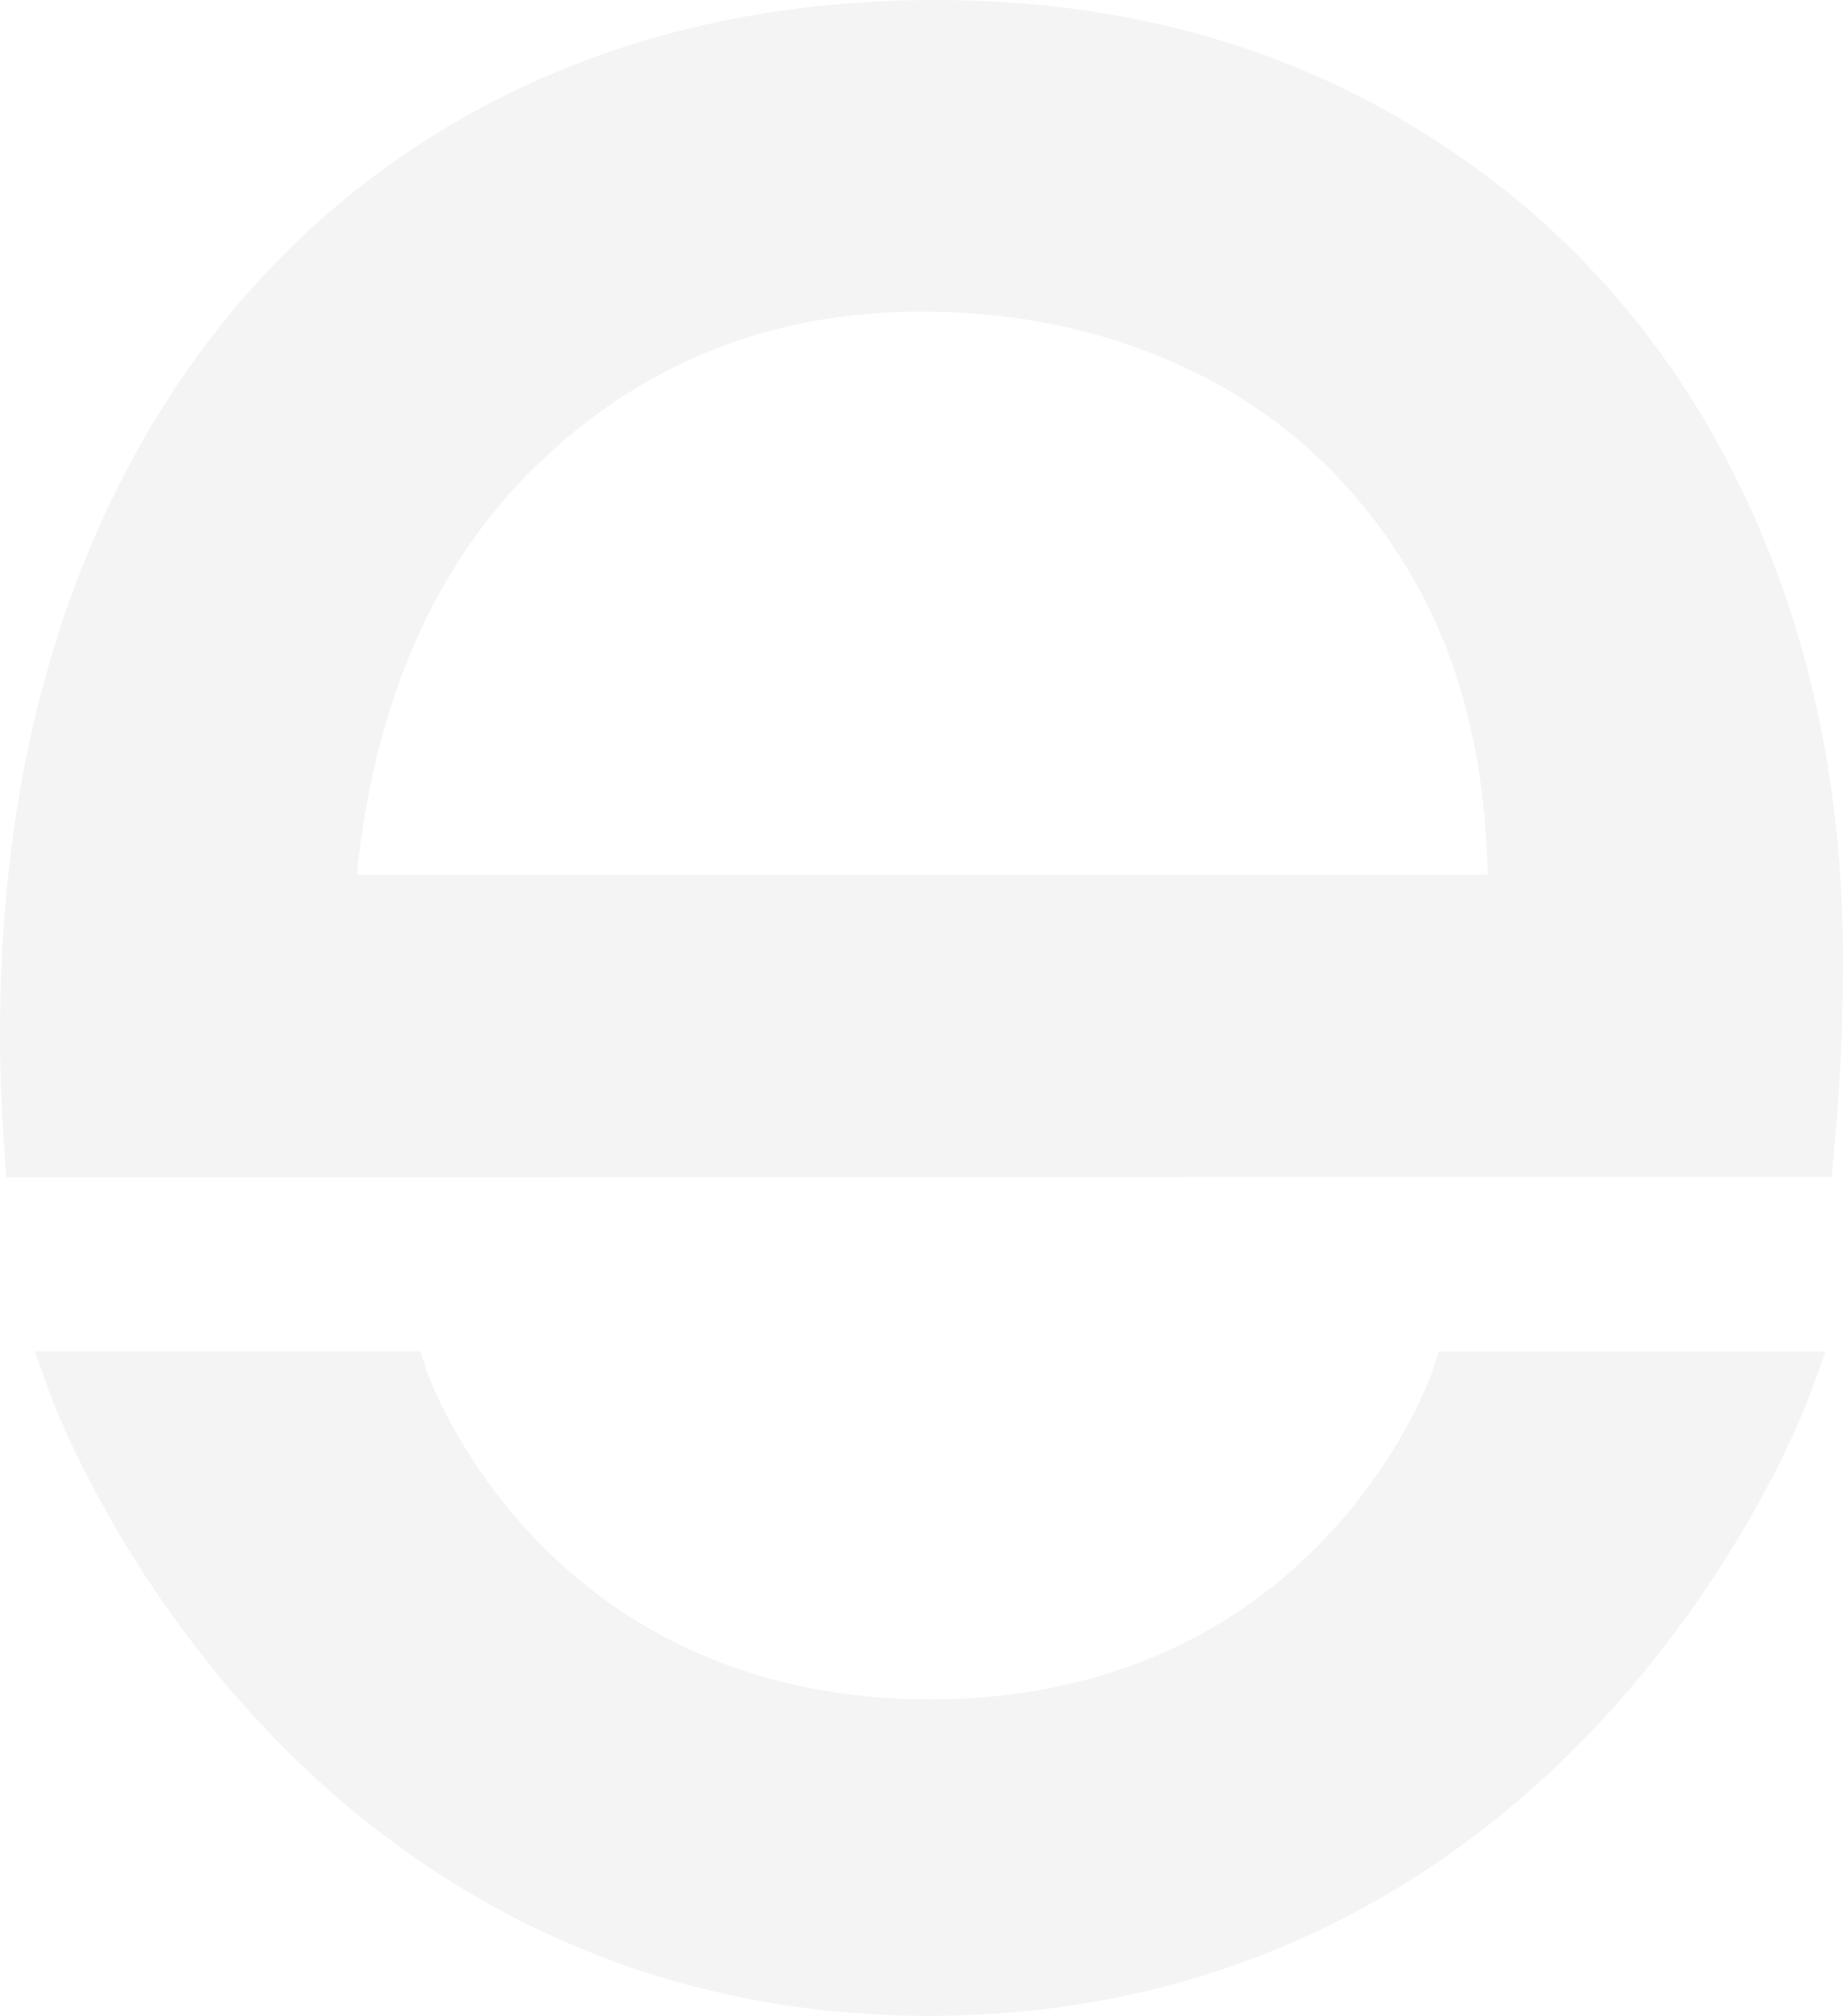 <?xml version="1.0" encoding="UTF-8"?> <svg xmlns="http://www.w3.org/2000/svg" width="741" height="810" viewBox="0 0 741 810" fill="none"><path d="M567.758 50.546C512.392 16.991 447.932 0 376.094 0C302.351 0 236.225 17.229 179.525 51.211C122.73 85.193 78.075 134.221 46.845 196.822C15.758 259.281 0 332.752 0 415.287C0 429.668 0.524 444.191 1.523 458.477L2.476 473H128.776L736.477 472.905L737.715 458.714C739.905 435.458 741 411.063 741 386.241C741.095 313.292 726.051 246.847 696.297 188.754C666.59 130.424 623.315 83.912 567.758 50.546ZM370.333 125.203C412.56 125.203 451.408 134.316 485.732 152.304C520.342 170.719 548.002 197.582 567.997 232.134C587.087 264.977 597.227 305.082 598.132 351.451H143.439C150.628 281.588 175.098 226.153 216.135 186.618C258.314 145.849 310.206 125.203 370.333 125.203Z" fill="#212121" fill-opacity="0.05"></path><path d="M575.865 551.171C575.342 552.682 530.208 682.805 373.976 682.805C217.649 682.805 172.087 552.446 171.659 551.124L168.996 543H14L19.612 558.728C20.516 561.279 42.583 622.349 97.229 684.27C147.832 741.609 236.863 810 373.596 810C510.329 810 599.597 741.656 650.343 684.317C705.084 622.538 727.437 561.373 728.34 558.823L734 543.047H578.481L575.865 551.171Z" fill="#212121" fill-opacity="0.05"></path></svg> 